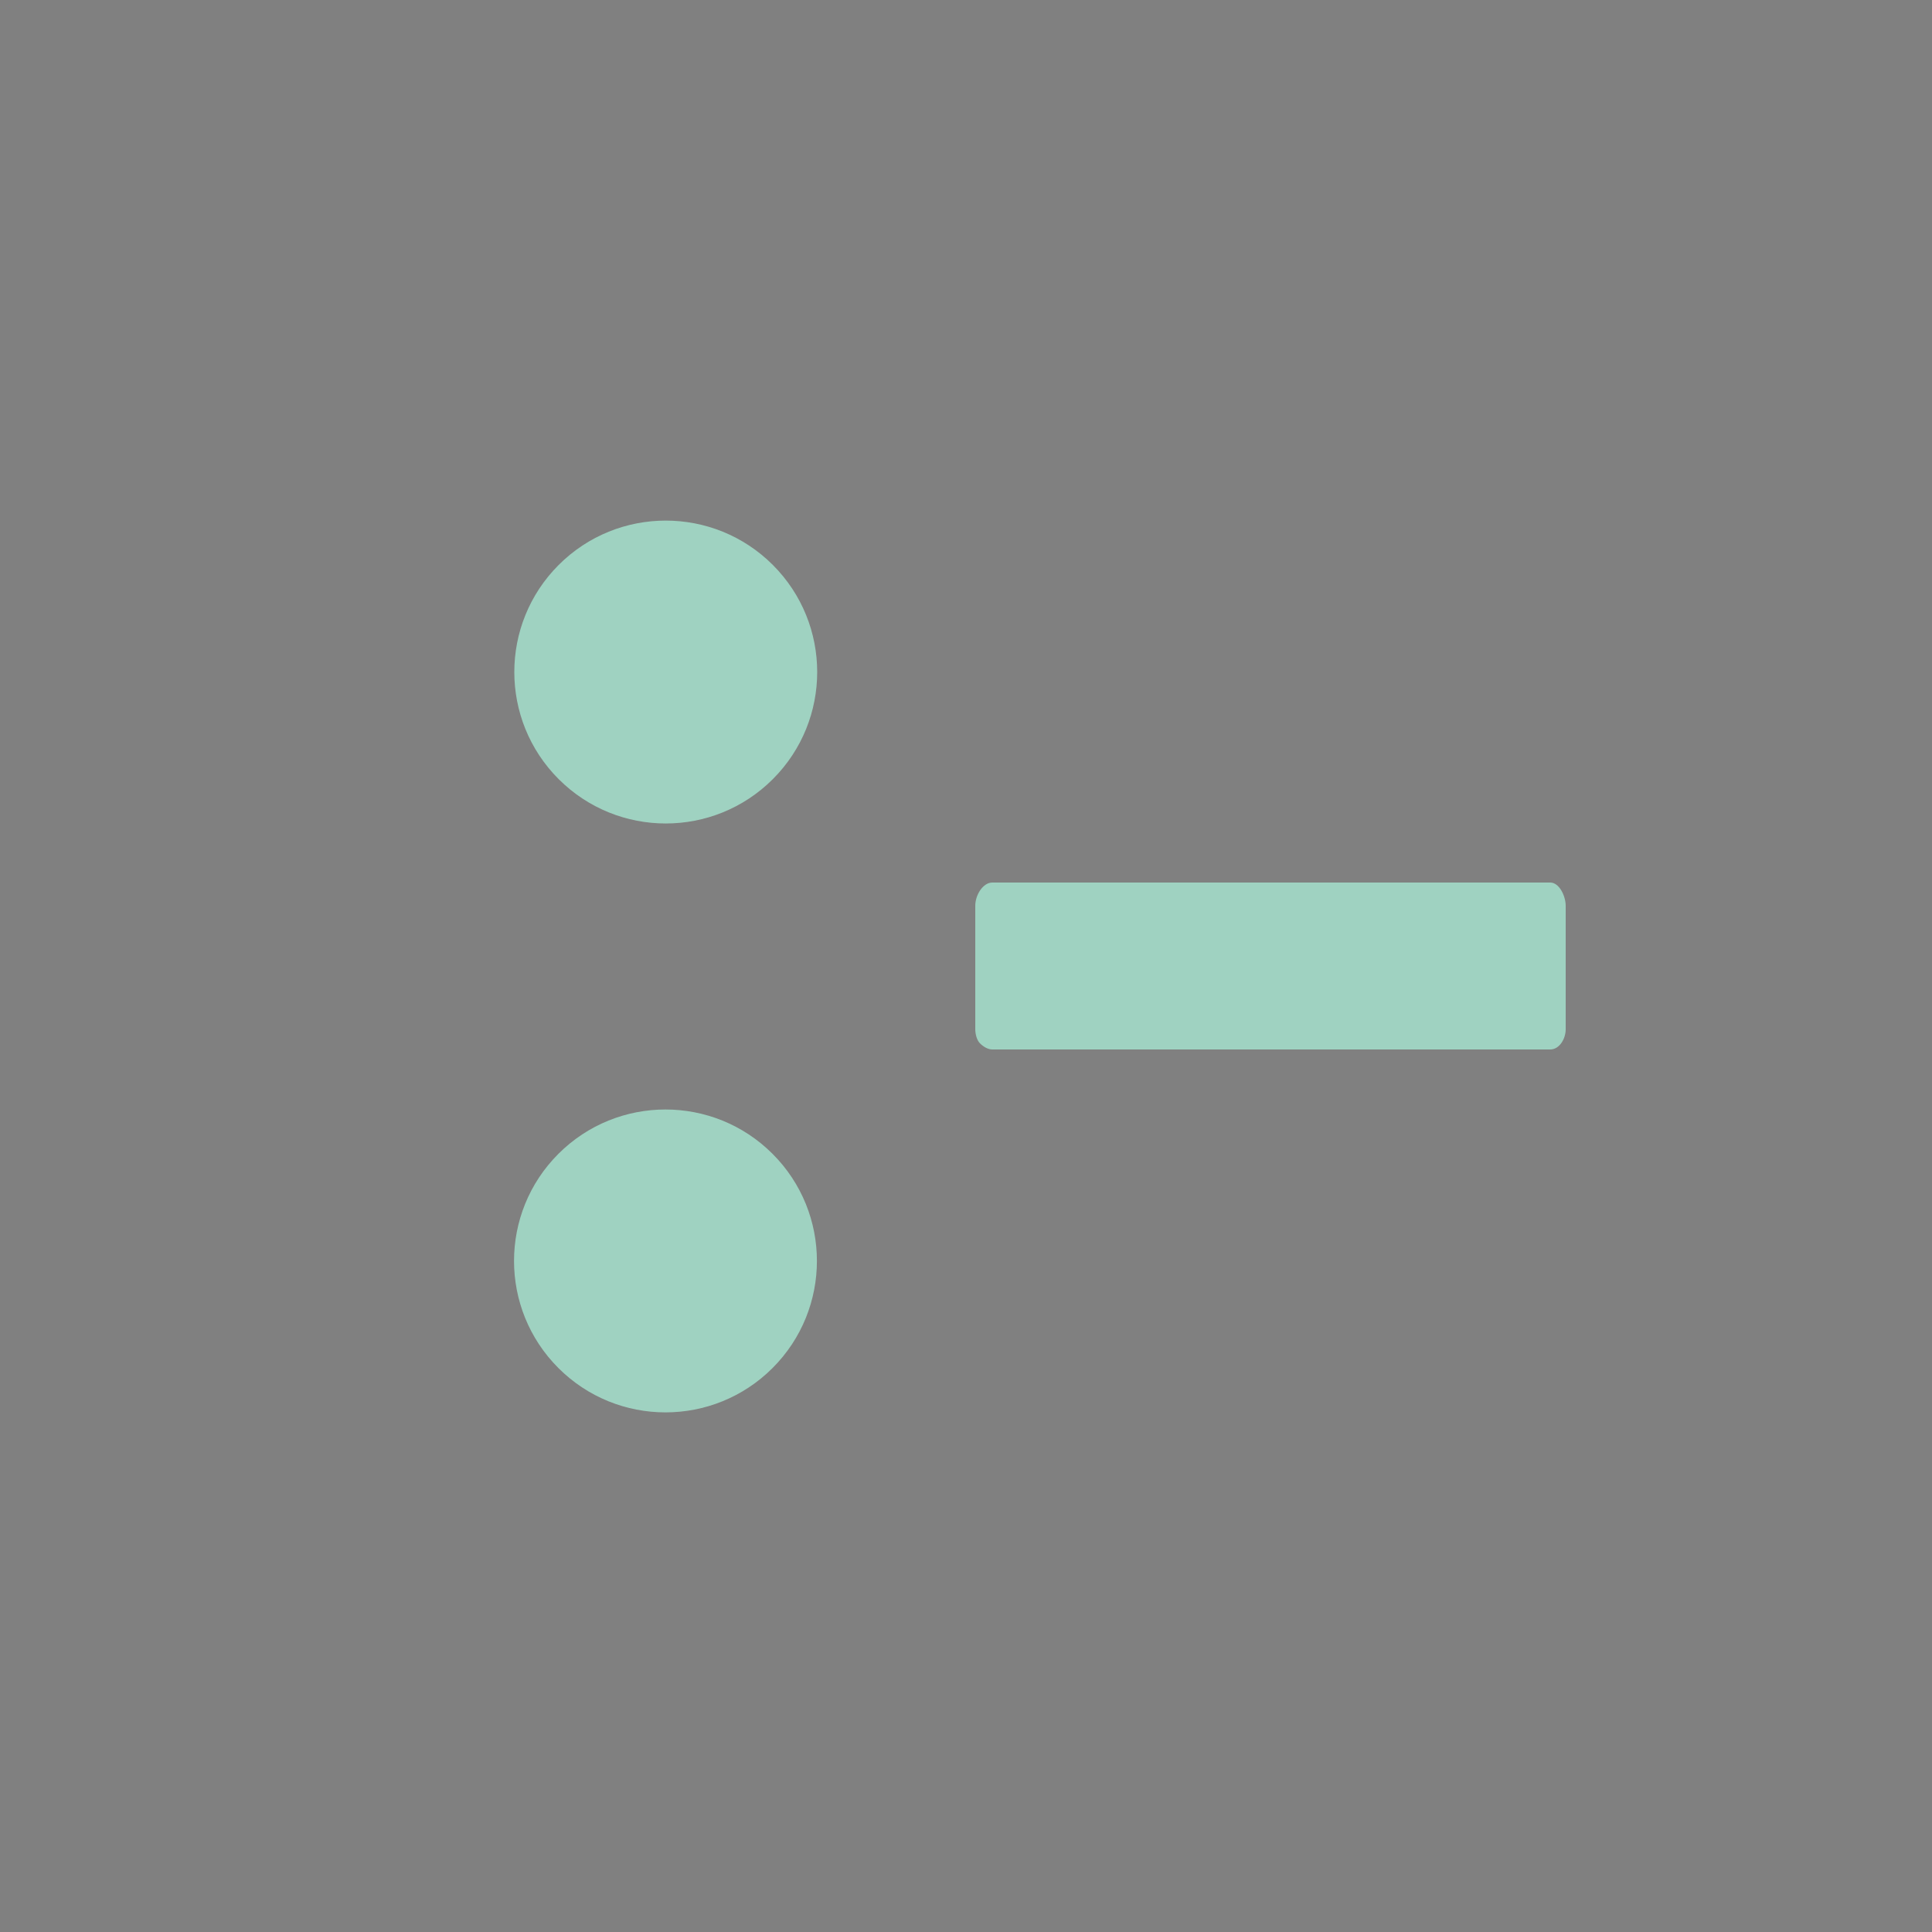 <?xml version="1.0" encoding="utf-8"?>
<!-- Generator: Adobe Illustrator 19.2.0, SVG Export Plug-In . SVG Version: 6.00 Build 0)  -->
<svg version="1.1" id="Lager_1" xmlns="http://www.w3.org/2000/svg" xmlns:xlink="http://www.w3.org/1999/xlink" x="0px" y="0px"
	 viewBox="0 0 125 125" style="enable-background:new 0 0 125 125;" xml:space="preserve">
<rect x="0" y="0" width="125" height="125" fill="#808080" stroke="none"/>
<g>
	<defs>
		<circle id="SVGID_1_" cx="62.5" cy="62.5" r="61.4"/>
	</defs>
	<clipPath id="SVGID_2_">
		<use xlink:href="#SVGID_1_"  style="overflow:visible;"/>
	</clipPath>
	<circle style="clip-path:url(#SVGID_2_);fill:none;" cx="62.5" cy="62.5" r="61.4"/>
	<circle style="clip-path:url(#SVGID_2_);fill:none;" cx="62.5" cy="62.5" r="61.4"/>
	<path style="clip-path:url(#SVGID_2_);fill:#E6F2F4;stroke:#050505;stroke-miterlimit:10;" d="M-4.7,36.2"/>
	<g style="clip-path:url(#SVGID_2_);">
		<path style="fill:#9FD2C1;" d="M101.3,66.6v-8c0-0.6-0.4-1.5-1-1.5H64.2c-0.6,0-1.1,0.8-1.1,1.5v8c0,0.3,0.1,0.7,0.3,0.9
			c0.2,0.2,0.5,0.4,0.8,0.4h36.1C100.9,67.9,101.3,67.2,101.3,66.6z"/>
		
			<ellipse transform="matrix(0.707 -0.707 0.707 0.707 -18.152 43.198)" style="fill:#9FD2C1;" cx="43.1" cy="43.5" rx="9.8" ry="9.8"/>
		
			<ellipse transform="matrix(0.707 -0.707 0.707 0.707 -45.107 54.363)" style="fill:#9FD2C1;" cx="43.1" cy="81.6" rx="9.8" ry="9.8"/>
	</g>
</g>
</svg>
